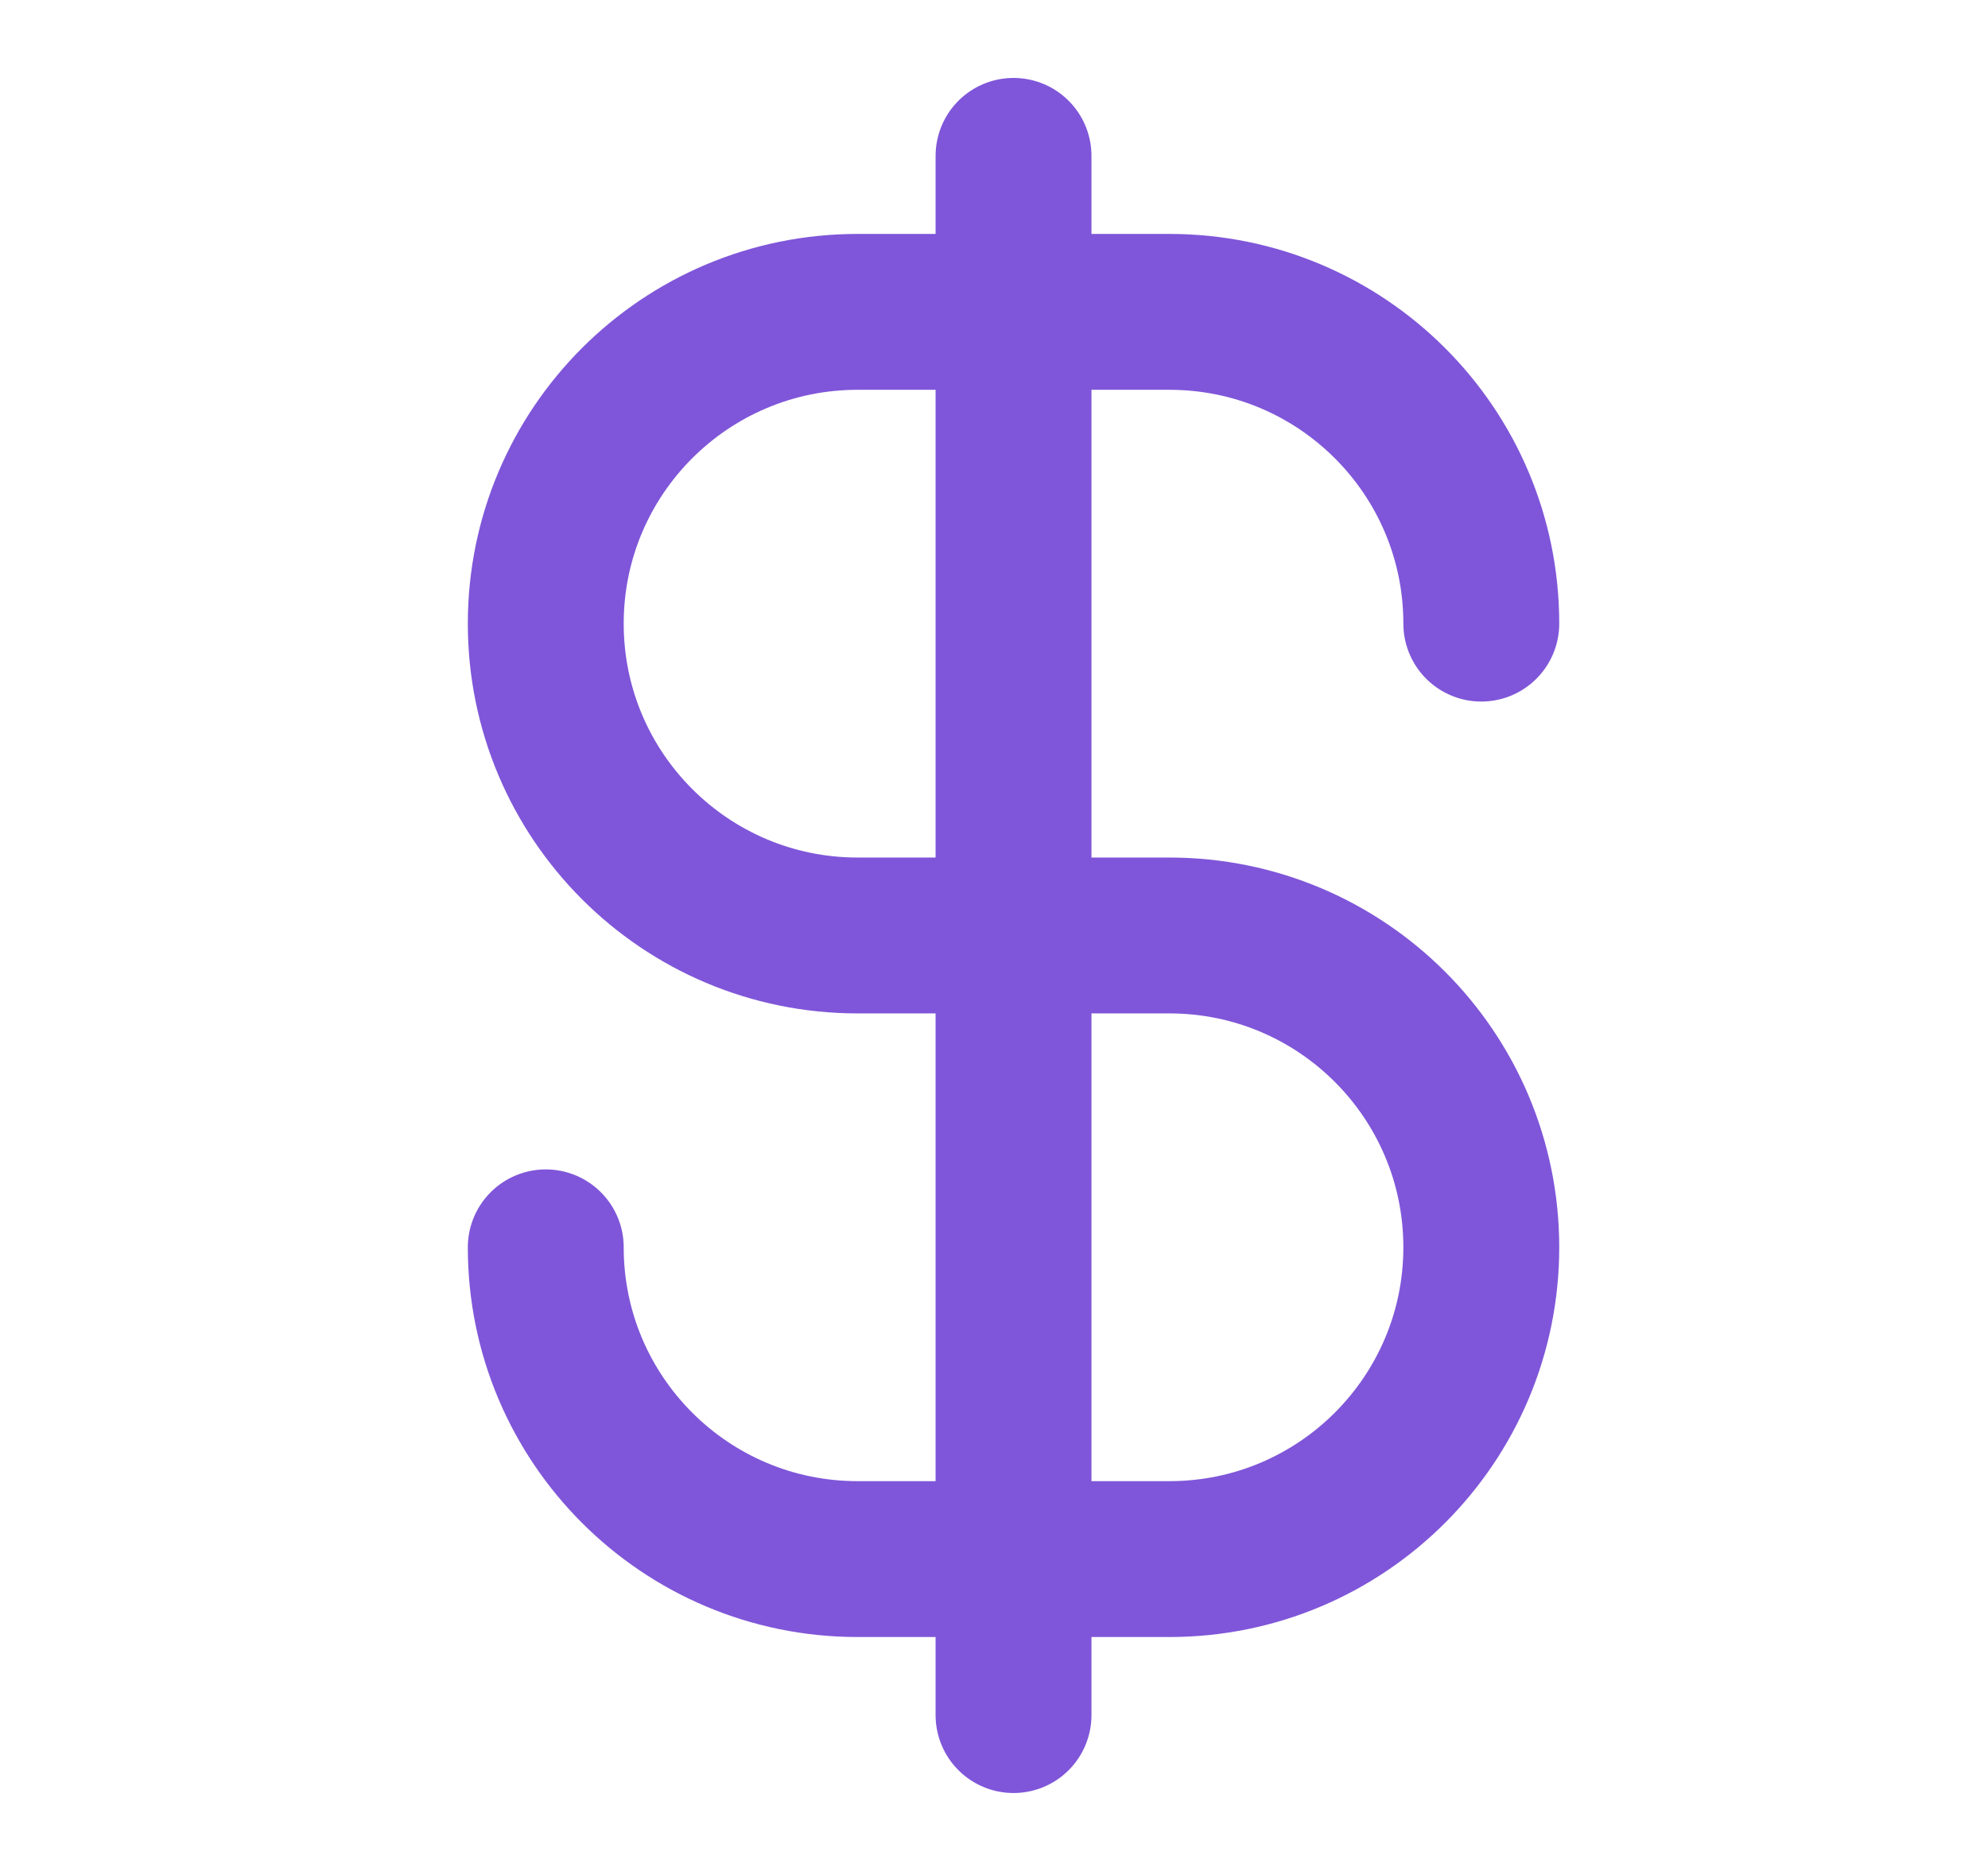 <svg xmlns="http://www.w3.org/2000/svg" width="17" height="16" viewBox="0 0 17 16" fill="none">
  <path d="M4.667 10.667C4.667 12.139 5.861 13.333 7.334 13.333H10C11.473 13.333 12.667 12.139 12.667 10.667C12.667 9.194 11.473 8 10 8H7.334C5.861 8 4.667 6.806 4.667 5.333C4.667 3.86 5.861 2.667 7.334 2.667H10C11.473 2.667 12.667 3.86 12.667 5.333M8.667 1.333V14.667" stroke="#7F56D9" stroke-width="1.333" stroke-linecap="round" stroke-linejoin="round"/>
</svg>